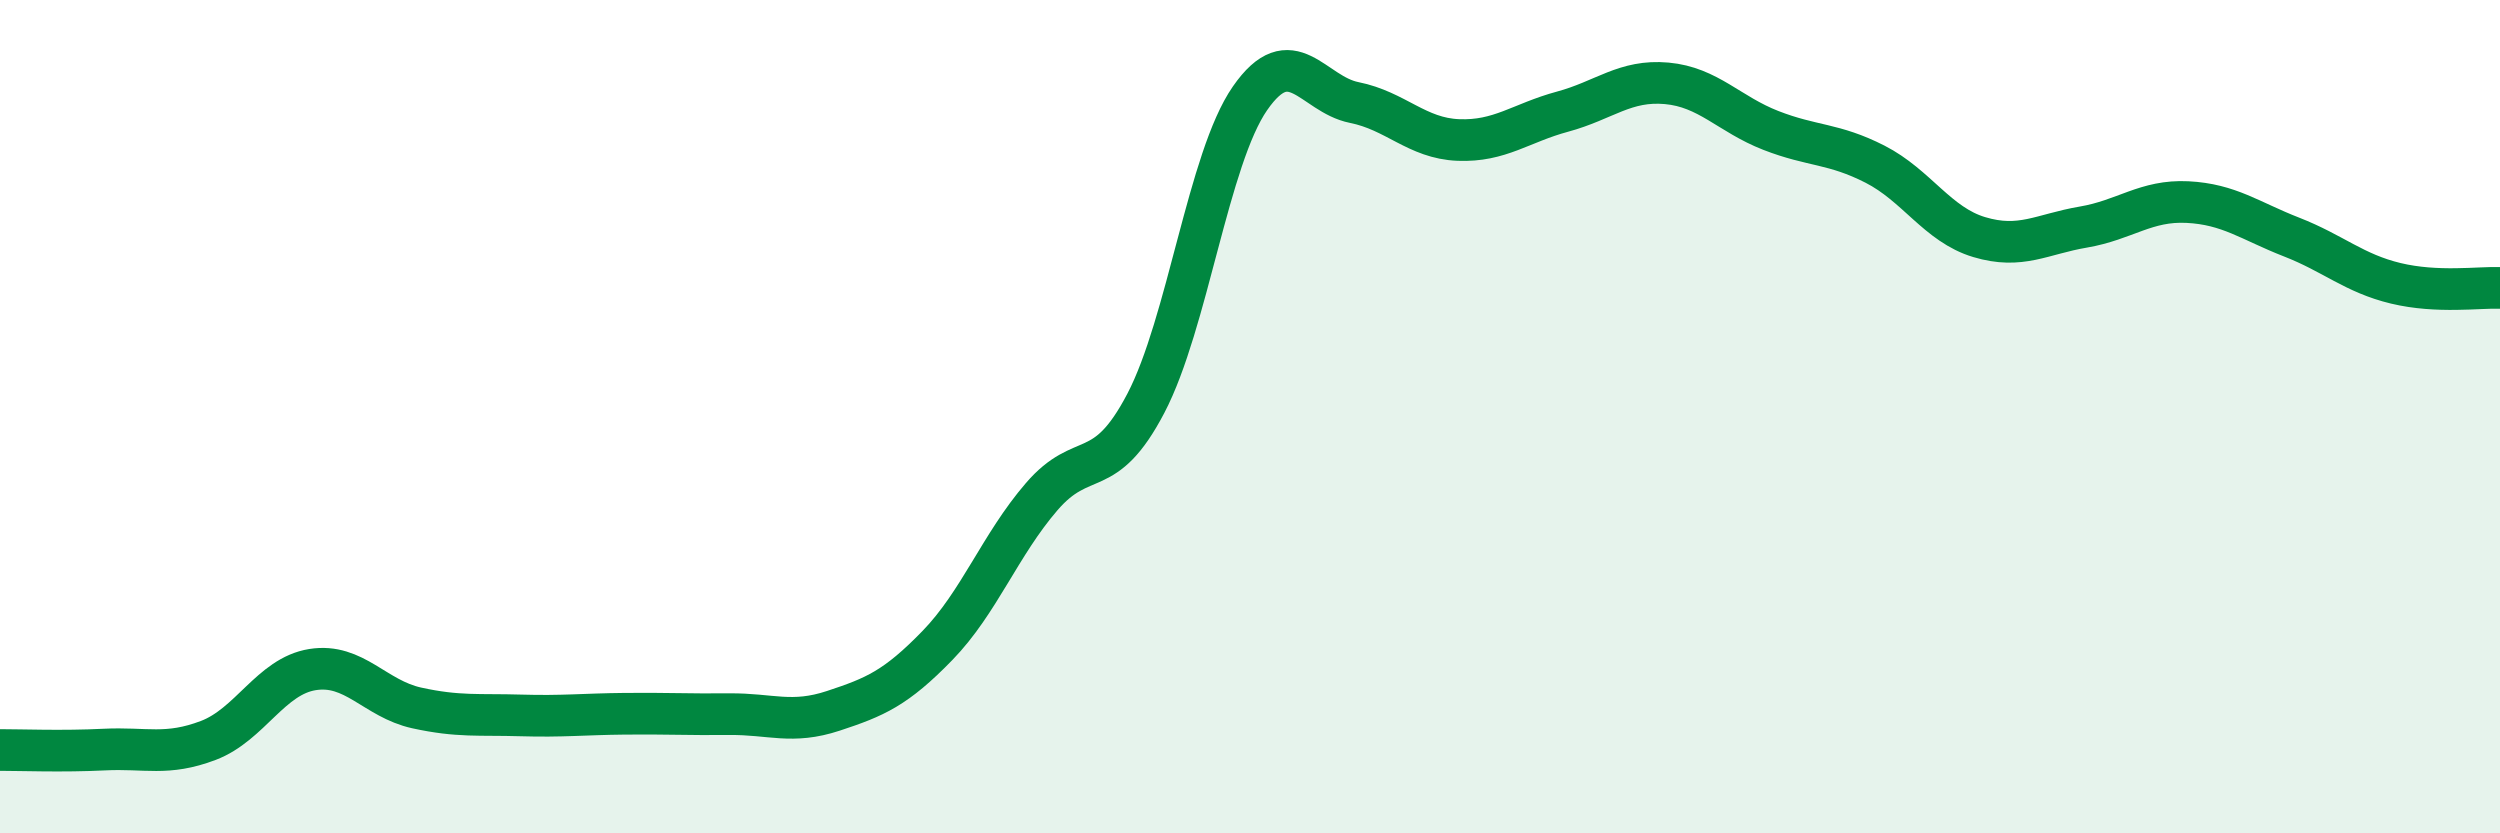 
    <svg width="60" height="20" viewBox="0 0 60 20" xmlns="http://www.w3.org/2000/svg">
      <path
        d="M 0,18 C 0.5,18 1.5,18.04 2.5,17.99 C 3.5,17.94 4,18.15 5,17.77 C 6,17.39 6.5,16.23 7.5,16.07 C 8.5,15.91 9,16.77 10,16.99 C 11,17.21 11.5,17.14 12.5,17.17 C 13.5,17.2 14,17.14 15,17.13 C 16,17.12 16.5,17.15 17.5,17.14 C 18.5,17.13 19,17.39 20,17.06 C 21,16.73 21.5,16.52 22.5,15.49 C 23.5,14.46 24,13.08 25,11.92 C 26,10.76 26.5,11.59 27.5,9.68 C 28.5,7.77 29,3.8 30,2.36 C 31,0.92 31.5,2.26 32.5,2.46 C 33.5,2.66 34,3.32 35,3.36 C 36,3.4 36.5,2.95 37.5,2.68 C 38.5,2.41 39,1.91 40,2 C 41,2.09 41.5,2.74 42.5,3.13 C 43.5,3.52 44,3.43 45,3.94 C 46,4.45 46.5,5.39 47.5,5.69 C 48.5,5.99 49,5.62 50,5.45 C 51,5.28 51.5,4.8 52.5,4.85 C 53.5,4.9 54,5.3 55,5.69 C 56,6.08 56.5,6.56 57.5,6.8 C 58.5,7.04 59.5,6.89 60,6.91L60 20L0 20Z"
        fill="#008740"
        opacity="0.1"
        stroke-linecap="round"
        stroke-linejoin="round"
      />
      <path
        d="M 0,18 C 0.5,18 1.5,18.04 2.5,17.99 C 3.5,17.94 4,18.15 5,17.77 C 6,17.39 6.5,16.23 7.5,16.07 C 8.5,15.91 9,16.77 10,16.99 C 11,17.21 11.5,17.14 12.5,17.17 C 13.5,17.2 14,17.14 15,17.13 C 16,17.12 16.5,17.15 17.5,17.14 C 18.5,17.13 19,17.39 20,17.06 C 21,16.73 21.5,16.52 22.5,15.49 C 23.5,14.46 24,13.08 25,11.92 C 26,10.76 26.5,11.59 27.5,9.68 C 28.5,7.77 29,3.8 30,2.36 C 31,0.92 31.5,2.26 32.5,2.46 C 33.5,2.66 34,3.32 35,3.36 C 36,3.4 36.5,2.95 37.5,2.68 C 38.5,2.41 39,1.91 40,2 C 41,2.09 41.5,2.74 42.5,3.13 C 43.5,3.52 44,3.43 45,3.94 C 46,4.45 46.5,5.39 47.5,5.69 C 48.5,5.99 49,5.62 50,5.45 C 51,5.28 51.5,4.8 52.5,4.85 C 53.5,4.9 54,5.3 55,5.69 C 56,6.08 56.5,6.56 57.5,6.8 C 58.5,7.04 59.5,6.89 60,6.91"
        stroke="#008740"
        stroke-width="1"
        fill="none"
        stroke-linecap="round"
        stroke-linejoin="round"
      />
    </svg>
  